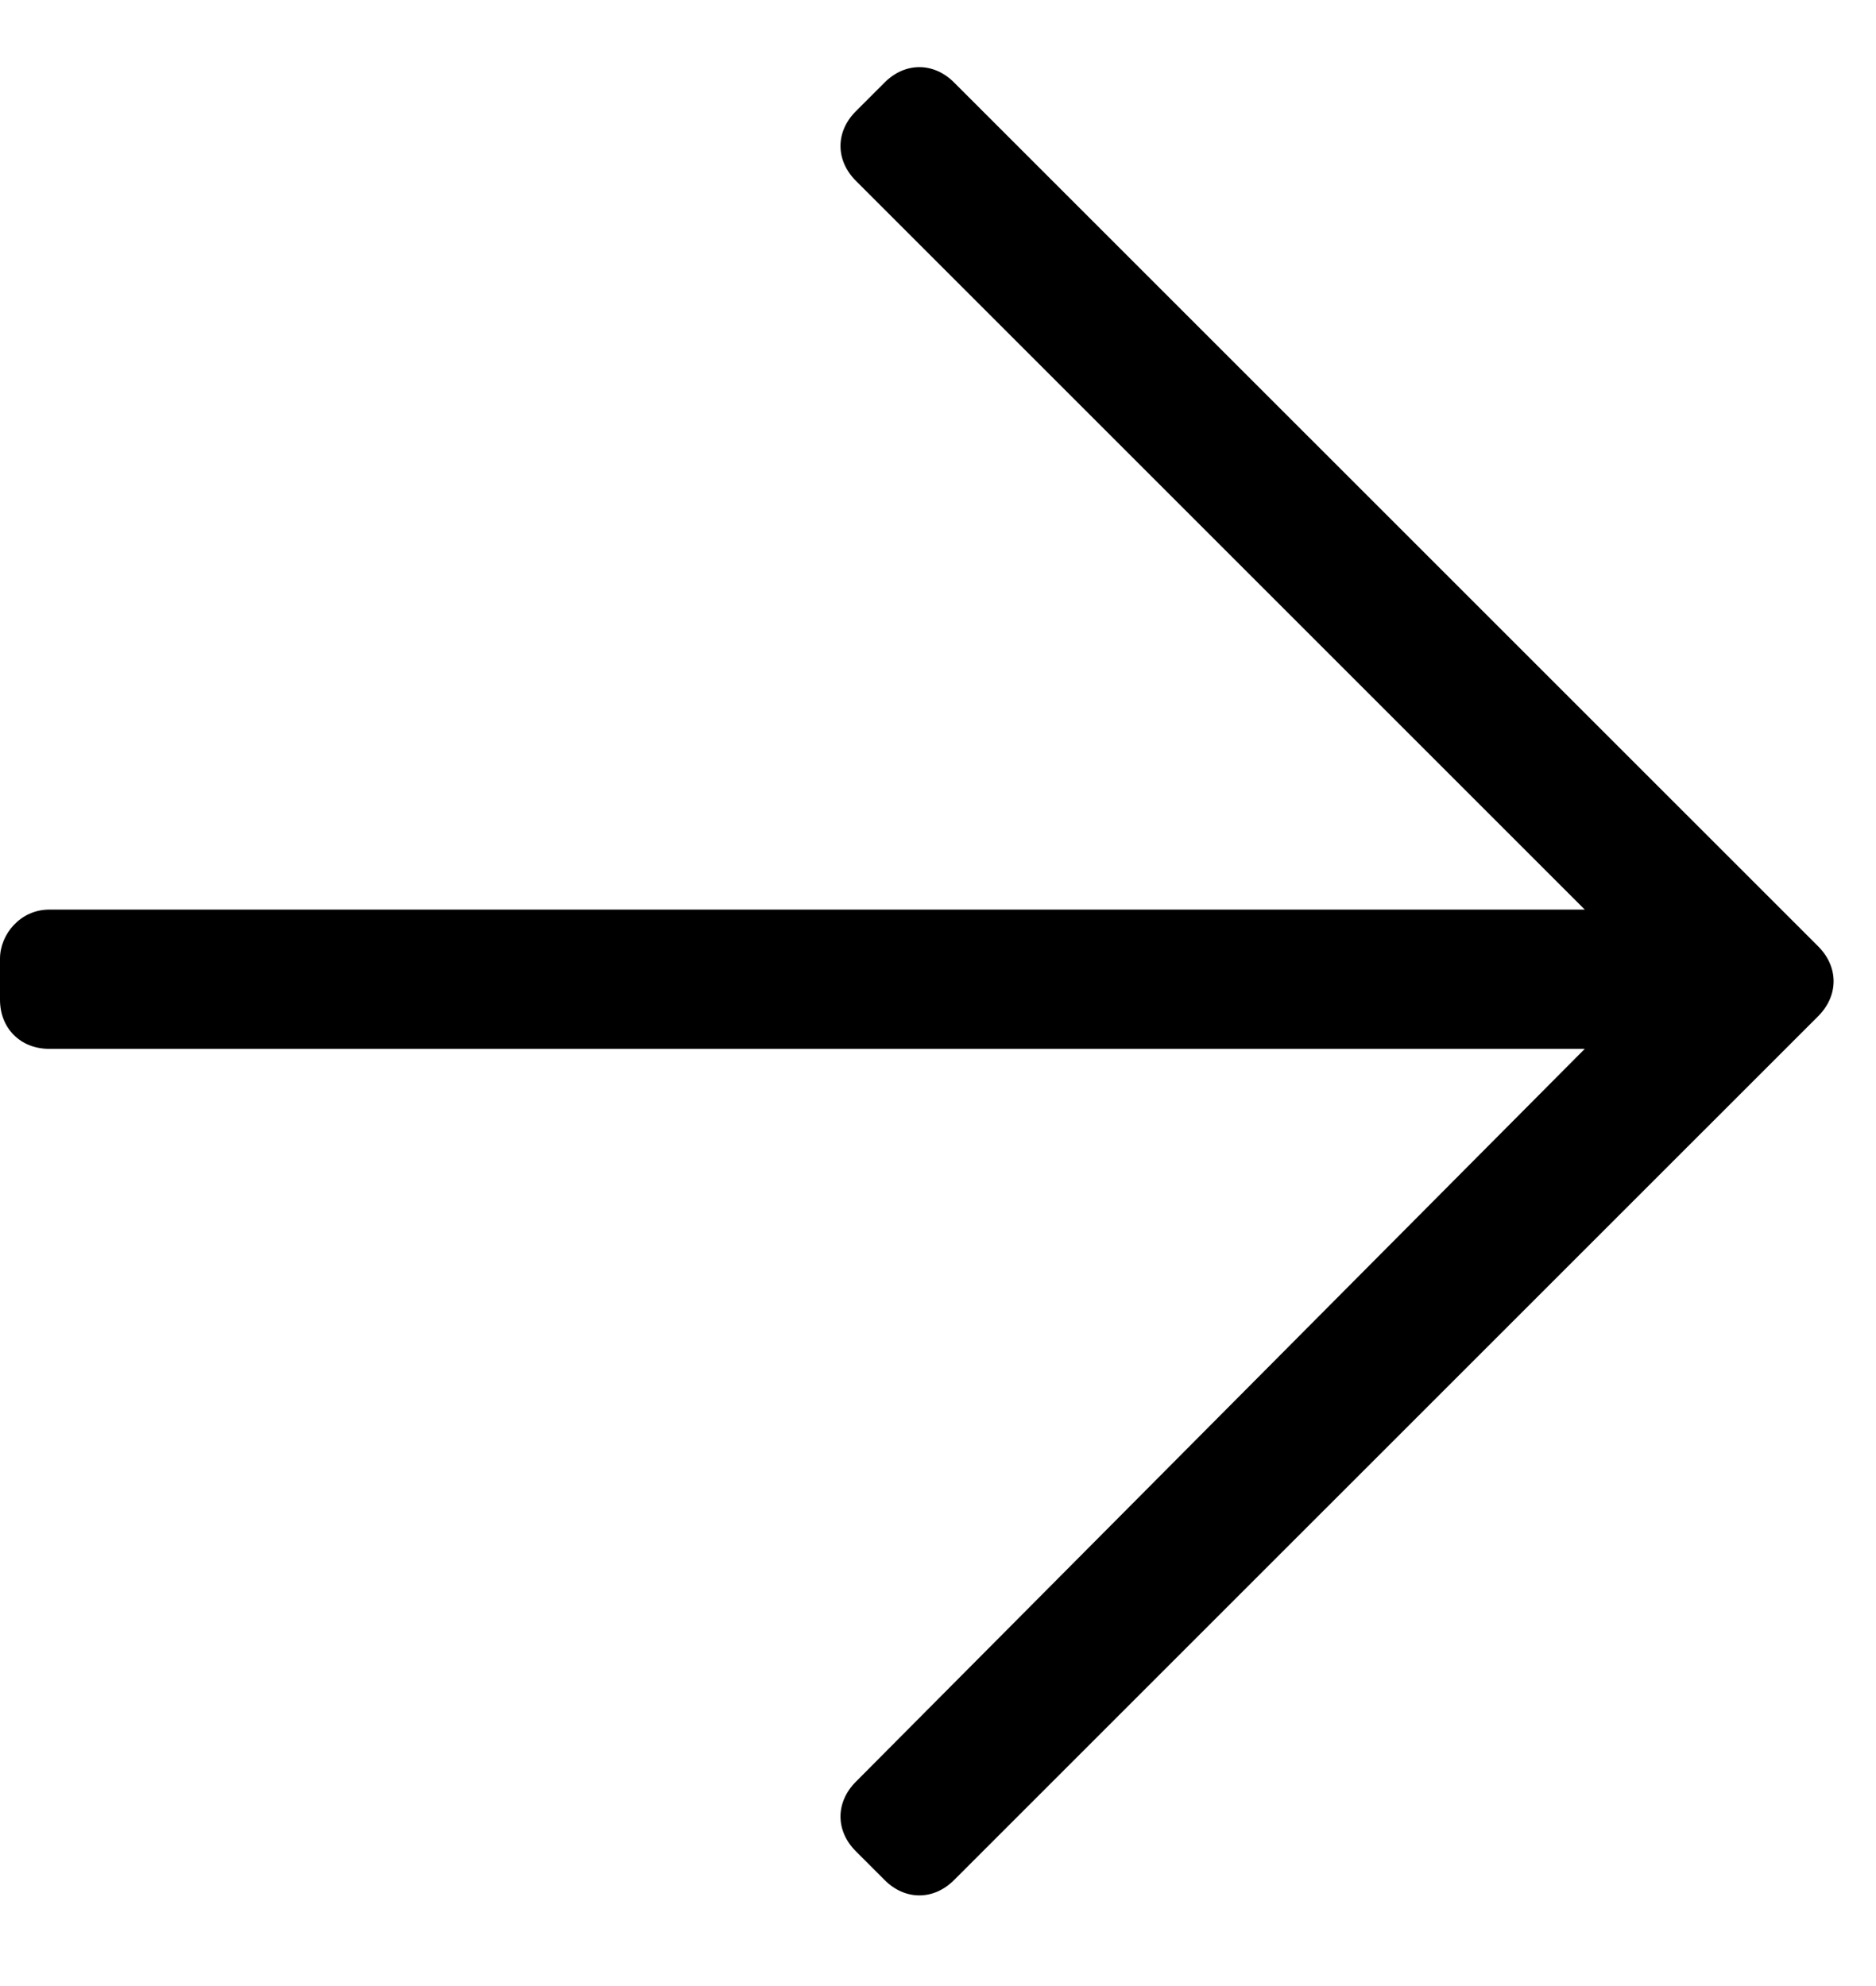 <svg width="17" height="18" viewBox="0 0 17 18" fill="none" xmlns="http://www.w3.org/2000/svg">
<path d="M8.016 0.748C8.201 0.562 8.461 0.562 8.646 0.748L16.477 8.578C16.662 8.764 16.662 9.023 16.477 9.209L8.646 17.039C8.461 17.225 8.201 17.225 8.016 17.039L7.756 16.779C7.57 16.594 7.57 16.334 7.756 16.148L14.361 9.506H0.445C0.186 9.506 0 9.32 0 9.061V8.689C0 8.467 0.186 8.244 0.445 8.244H14.361L7.756 1.639C7.57 1.453 7.57 1.193 7.756 1.008L8.016 0.748Z" fill="black"/>
</svg>
